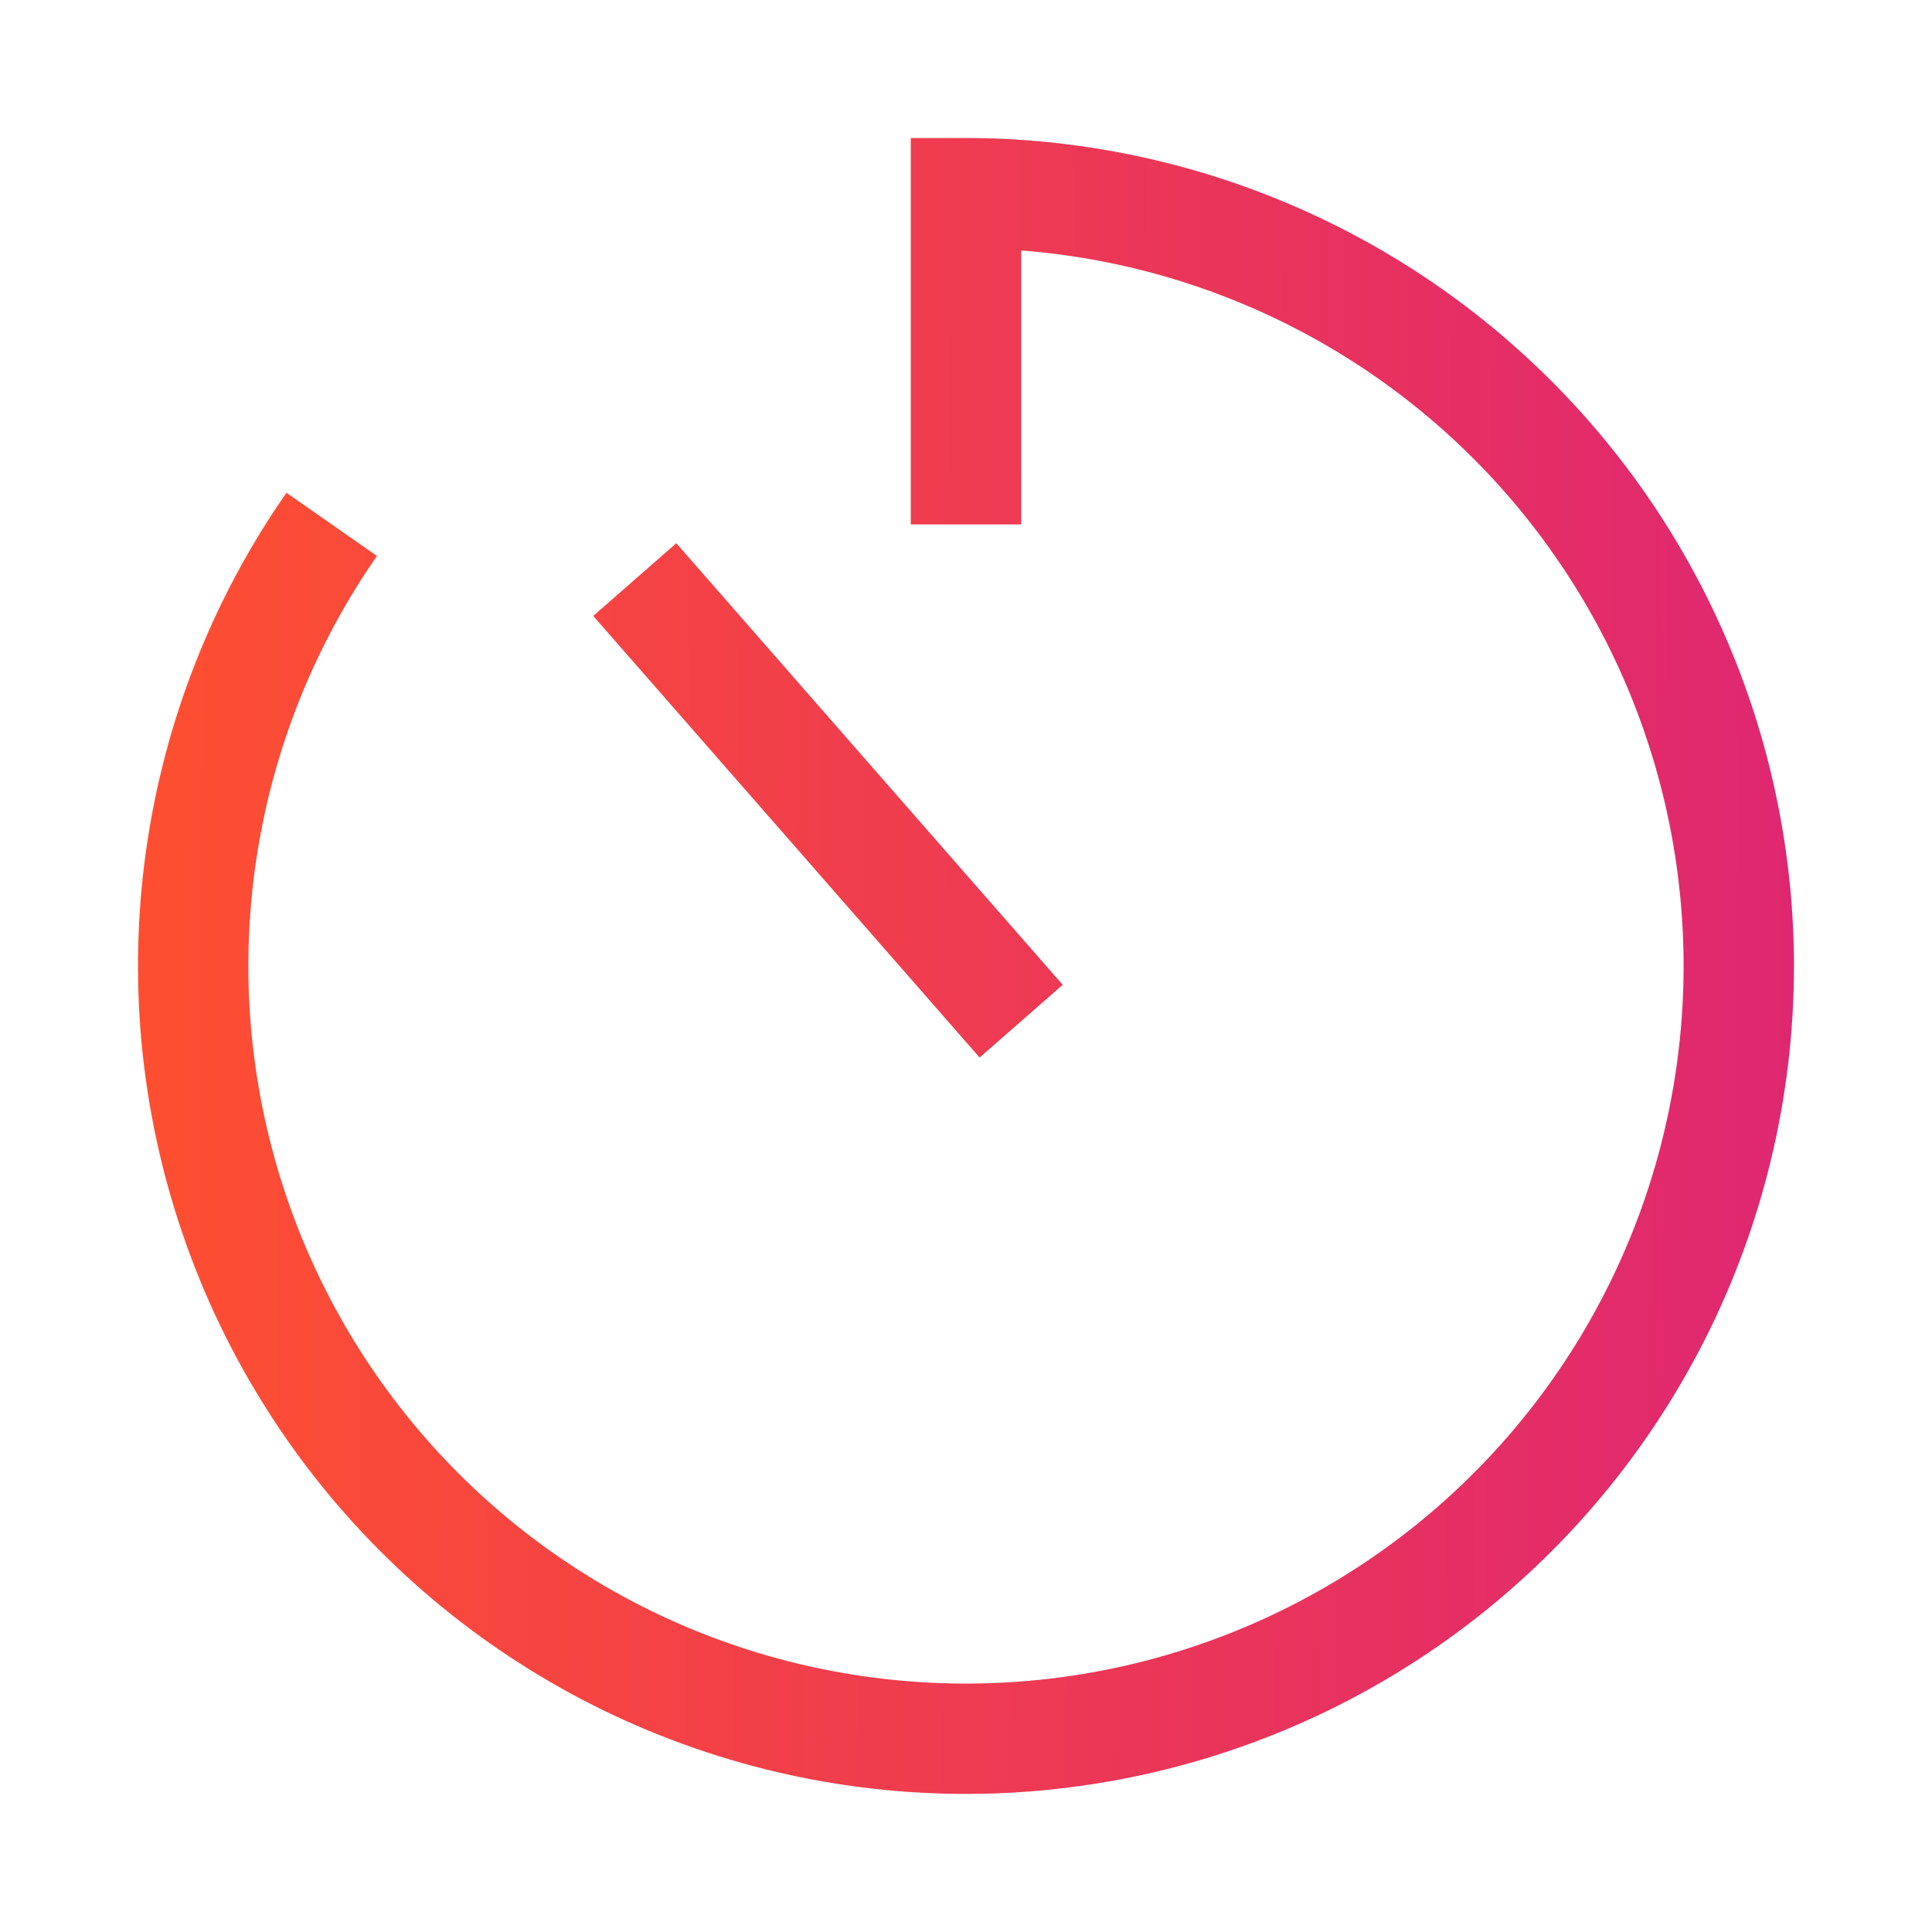 <svg width="70" height="70" viewBox="0 0 70 70" fill="none" xmlns="http://www.w3.org/2000/svg">
<path d="M64.999 35C64.999 44.55 60.449 53.527 52.752 59.18C45.054 64.83 35.127 66.48 26.014 63.62C16.904 60.76 9.699 53.732 6.612 44.695C3.524 35.66 4.922 25.692 10.379 17.854L13.659 20.144C9.262 26.462 7.889 34.402 9.912 41.83C11.932 49.255 17.142 55.405 24.135 58.622C31.127 61.837 39.185 61.789 46.14 58.492C53.095 55.194 58.23 48.985 60.165 41.535C62.1 34.084 60.635 26.16 56.162 19.895C51.692 13.63 44.675 9.668 37 9.075V19H33V5H35C42.955 5.01 50.58 8.172 56.203 13.797C61.828 19.42 64.99 27.045 65 35L64.999 35ZM38.504 35.682L24.504 19.682L21.494 22.317L35.494 38.317L38.504 35.682Z" fill="url(#paint0_linear_4863_3092)"/>
<defs>
<linearGradient id="paint0_linear_4863_3092" x1="65.196" y1="41.598" x2="6.292" y2="41.268" gradientUnits="userSpaceOnUse">
<stop stop-color="#DF2771"/>
<stop offset="1" stop-color="#FD4E32"/>
</linearGradient>
</defs>
</svg>
